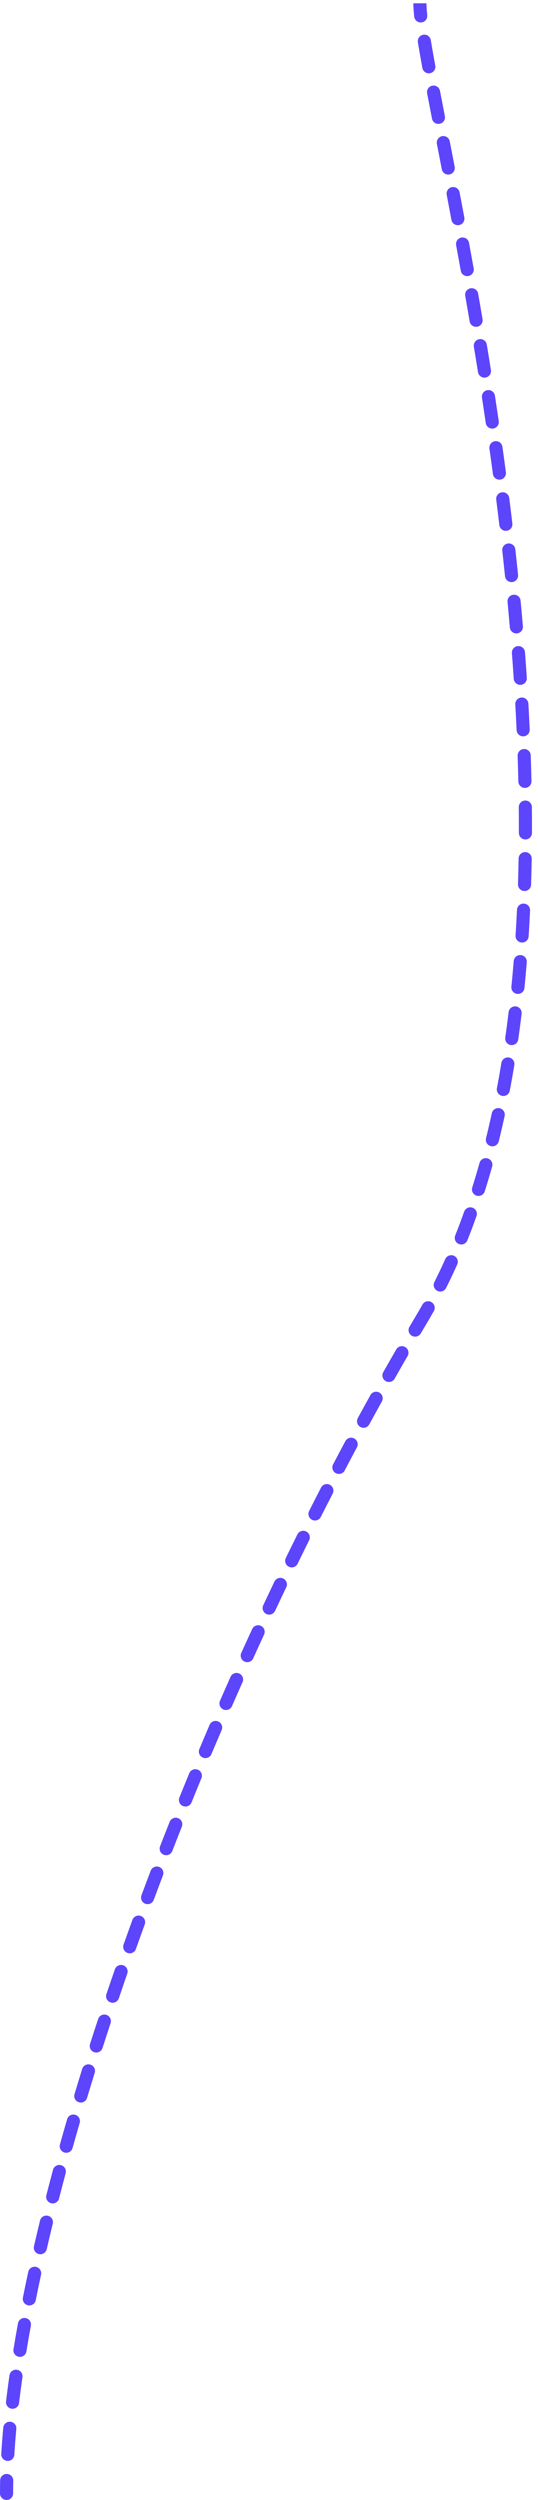 <?xml version="1.0" encoding="UTF-8"?> <svg xmlns="http://www.w3.org/2000/svg" width="82" height="381" viewBox="0 0 82 381" fill="none"><path d="M0 380C0 380.552 0.448 381 1 381C1.552 381 2 380.552 2 380L0 380ZM63.134 2.534C63.193 3.083 63.686 3.48 64.236 3.42C64.784 3.361 65.181 2.868 65.122 2.319L63.134 2.534ZM65.664 6.119C65.574 5.574 65.06 5.204 64.515 5.294C63.97 5.384 63.601 5.898 63.69 6.443L65.664 6.119ZM64.376 10.357C64.475 10.9 64.996 11.26 65.539 11.161C66.083 11.061 66.442 10.54 66.343 9.997L64.376 10.357ZM67.065 13.852C66.962 13.31 66.438 12.954 65.896 13.057C65.353 13.161 64.997 13.684 65.101 14.227L67.065 13.852ZM65.841 18.075C65.946 18.617 66.471 18.971 67.013 18.866C67.555 18.761 67.91 18.237 67.805 17.695L65.841 18.075ZM68.552 21.544C68.446 21.002 67.922 20.648 67.379 20.753C66.837 20.858 66.483 21.383 66.588 21.925L68.552 21.544ZM67.337 25.794C67.441 26.337 67.966 26.692 68.508 26.587C69.05 26.482 69.405 25.958 69.301 25.416L67.337 25.794ZM70.049 29.316C69.945 28.774 69.422 28.418 68.879 28.521C68.337 28.625 67.981 29.148 68.084 29.691L70.049 29.316ZM68.805 33.507C68.907 34.05 69.429 34.407 69.972 34.305C70.515 34.204 70.873 33.681 70.771 33.138L68.805 33.507ZM71.489 37.007C71.389 36.464 70.868 36.105 70.325 36.204C69.782 36.304 69.422 36.825 69.522 37.369L71.489 37.007ZM70.229 41.26C70.326 41.803 70.846 42.165 71.39 42.067C71.933 41.97 72.295 41.45 72.197 40.907L70.229 41.26ZM72.878 44.748C72.783 44.204 72.265 43.84 71.721 43.935C71.177 44.03 70.813 44.548 70.908 45.092L72.878 44.748ZM71.578 48.977C71.671 49.522 72.187 49.888 72.731 49.796C73.276 49.703 73.642 49.187 73.55 48.642L71.578 48.977ZM74.198 52.514C74.108 51.969 73.593 51.6 73.048 51.689C72.503 51.779 72.134 52.294 72.224 52.839L74.198 52.514ZM72.851 56.712C72.937 57.257 73.45 57.629 73.995 57.542C74.541 57.456 74.913 56.943 74.826 56.398L72.851 56.712ZM75.434 60.295C75.35 59.749 74.84 59.374 74.294 59.458C73.748 59.541 73.373 60.051 73.457 60.597L75.434 60.295ZM74.037 64.466C74.117 65.012 74.625 65.39 75.171 65.31C75.718 65.23 76.096 64.722 76.016 64.175L74.037 64.466ZM76.577 68.088C76.5 67.541 75.995 67.16 75.448 67.237C74.901 67.314 74.52 67.819 74.596 68.366L76.577 68.088ZM75.126 72.236C75.198 72.783 75.701 73.168 76.249 73.095C76.796 73.022 77.181 72.519 77.108 71.972L75.126 72.236ZM77.617 75.894C77.548 75.346 77.048 74.958 76.5 75.027C75.952 75.096 75.564 75.596 75.633 76.144L77.617 75.894ZM76.107 80.02C76.172 80.568 76.67 80.96 77.218 80.895C77.766 80.83 78.158 80.332 78.093 79.784L76.107 80.02ZM78.544 83.71C78.483 83.161 77.989 82.765 77.44 82.826C76.891 82.887 76.495 83.381 76.556 83.93L78.544 83.71ZM76.971 87.816C77.028 88.365 77.519 88.765 78.068 88.709C78.618 88.652 79.017 88.161 78.961 87.612L76.971 87.816ZM79.348 91.541C79.296 90.991 78.808 90.587 78.258 90.639C77.709 90.691 77.305 91.178 77.357 91.728L79.348 91.541ZM77.706 95.624C77.753 96.174 78.237 96.582 78.788 96.535C79.338 96.488 79.746 96.004 79.699 95.454L77.706 95.624ZM80.016 99.387C79.975 98.836 79.494 98.423 78.944 98.465C78.393 98.507 77.98 98.987 78.022 99.538L80.016 99.387ZM78.3 103.442C78.337 103.993 78.813 104.41 79.364 104.374C79.915 104.337 80.332 103.861 80.296 103.31L78.3 103.442ZM80.537 107.245C80.506 106.694 80.034 106.272 79.482 106.303C78.931 106.334 78.509 106.806 78.54 107.357L80.537 107.245ZM78.738 111.268C78.763 111.82 79.231 112.247 79.783 112.222C80.335 112.197 80.761 111.729 80.736 111.178L78.738 111.268ZM80.893 115.115C80.874 114.563 80.412 114.131 79.86 114.15C79.308 114.169 78.876 114.632 78.894 115.184L80.893 115.115ZM79.005 119.1C79.018 119.652 79.475 120.09 80.028 120.078C80.58 120.065 81.017 119.608 81.005 119.055L79.005 119.1ZM81.069 122.993C81.063 122.441 80.611 121.998 80.059 122.003C79.507 122.009 79.063 122.461 79.069 123.013L81.069 122.993ZM79.083 126.933C79.081 127.486 79.527 127.935 80.079 127.937C80.632 127.938 81.081 127.492 81.083 126.94L79.083 126.933ZM81.043 130.876C81.053 130.324 80.613 129.868 80.06 129.859C79.508 129.85 79.053 130.29 79.044 130.842L81.043 130.876ZM78.949 134.763C78.931 135.315 79.365 135.776 79.917 135.794C80.469 135.811 80.93 135.378 80.948 134.826L78.949 134.763ZM80.793 138.758C80.819 138.206 80.393 137.738 79.841 137.712C79.29 137.686 78.821 138.112 78.795 138.664L80.793 138.758ZM78.579 142.581C78.544 143.132 78.962 143.607 79.513 143.642C80.064 143.677 80.54 143.259 80.575 142.708L78.579 142.581ZM80.291 146.632C80.336 146.082 79.926 145.599 79.375 145.555C78.825 145.51 78.342 145.92 78.297 146.47L80.291 146.632ZM77.944 150.377C77.889 150.927 78.29 151.417 78.84 151.472C79.389 151.527 79.879 151.126 79.934 150.576L77.944 150.377ZM79.504 154.489C79.57 153.941 79.179 153.443 78.63 153.377C78.082 153.311 77.584 153.702 77.518 154.251L79.504 154.489ZM77.01 158.138C76.933 158.685 77.313 159.191 77.86 159.268C78.407 159.346 78.913 158.965 78.99 158.418L77.01 158.138ZM78.394 162.313C78.484 161.769 78.115 161.254 77.57 161.164C77.025 161.074 76.51 161.443 76.42 161.988L78.394 162.313ZM75.737 165.843C75.634 166.385 75.99 166.909 76.532 167.012C77.075 167.115 77.599 166.759 77.702 166.216L75.737 165.843ZM76.914 170.084C77.032 169.545 76.689 169.012 76.15 168.895C75.61 168.778 75.077 169.12 74.96 169.66L76.914 170.084ZM74.078 173.465C73.945 174.001 74.272 174.543 74.809 174.675C75.345 174.808 75.887 174.48 76.019 173.944L74.078 173.465ZM75.013 177.772C75.161 177.24 74.851 176.688 74.319 176.539C73.787 176.391 73.235 176.701 73.087 177.233L75.013 177.772ZM71.979 180.965C71.813 181.492 72.105 182.053 72.632 182.219C73.159 182.385 73.72 182.093 73.886 181.566L71.979 180.965ZM72.627 185.331C72.812 184.81 72.54 184.239 72.019 184.054C71.498 183.87 70.927 184.142 70.742 184.663L72.627 185.331ZM69.38 188.291C69.175 188.805 69.426 189.386 69.939 189.59C70.452 189.794 71.034 189.544 71.238 189.03L69.38 188.291ZM69.691 192.702C69.916 192.197 69.689 191.606 69.185 191.381C68.681 191.156 68.089 191.382 67.864 191.887L69.691 192.702ZM66.209 195.387C65.962 195.881 66.162 196.482 66.656 196.729C67.15 196.976 67.75 196.776 67.998 196.282L66.209 195.387ZM66.131 199.801C66.401 199.32 66.23 198.71 65.749 198.439C65.267 198.169 64.658 198.34 64.387 198.821L66.131 199.801ZM62.408 202.202C62.128 202.678 62.286 203.291 62.762 203.571C63.238 203.851 63.851 203.693 64.132 203.217L62.408 202.202ZM62.125 206.659C62.401 206.18 62.237 205.569 61.758 205.293C61.28 205.017 60.669 205.181 60.392 205.659L62.125 206.659ZM58.412 209.125C58.14 209.606 58.309 210.216 58.79 210.488C59.271 210.76 59.881 210.591 60.153 210.11L58.412 209.125ZM58.206 213.587C58.474 213.104 58.299 212.495 57.816 212.227C57.333 211.959 56.724 212.134 56.457 212.617L58.206 213.587ZM54.534 216.117C54.27 216.602 54.449 217.21 54.934 217.474C55.42 217.738 56.027 217.558 56.291 217.073L54.534 216.117ZM54.402 220.578C54.662 220.091 54.478 219.485 53.991 219.225C53.504 218.965 52.898 219.149 52.638 219.636L54.402 220.578ZM50.769 223.171C50.513 223.66 50.702 224.264 51.191 224.521C51.68 224.777 52.284 224.588 52.541 224.099L50.769 223.171ZM50.708 227.631C50.961 227.139 50.767 226.536 50.276 226.284C49.785 226.031 49.182 226.225 48.929 226.716L50.708 227.631ZM47.114 230.279C46.865 230.772 47.063 231.374 47.556 231.622C48.049 231.871 48.651 231.673 48.9 231.18L47.114 230.279ZM47.119 234.739C47.365 234.245 47.162 233.645 46.667 233.399C46.173 233.154 45.573 233.356 45.328 233.851L47.119 234.739ZM43.566 237.439C43.324 237.935 43.531 238.534 44.027 238.775C44.524 239.017 45.122 238.811 45.364 238.314L43.566 237.439ZM43.634 241.9C43.873 241.402 43.662 240.805 43.163 240.567C42.665 240.329 42.068 240.539 41.83 241.038L43.634 241.9ZM40.119 244.649C39.885 245.149 40.1 245.745 40.6 245.979C41.1 246.214 41.695 245.999 41.93 245.499L40.119 244.649ZM40.251 249.109C40.482 248.607 40.263 248.013 39.761 247.782C39.26 247.551 38.666 247.77 38.435 248.272L40.251 249.109ZM36.774 251.907C36.547 252.41 36.77 253.003 37.273 253.23C37.776 253.458 38.369 253.235 38.596 252.732L36.774 251.907ZM36.967 256.364C37.191 255.86 36.964 255.269 36.459 255.045C35.955 254.82 35.364 255.048 35.139 255.552L36.967 256.364ZM33.529 259.209C33.309 259.716 33.54 260.305 34.046 260.526C34.553 260.747 35.142 260.515 35.363 260.009L33.529 259.209ZM33.783 263.665C34 263.157 33.765 262.57 33.257 262.352C32.749 262.135 32.161 262.37 31.944 262.878L33.783 263.665ZM30.385 266.554C30.172 267.063 30.411 267.649 30.92 267.863C31.429 268.077 32.015 267.837 32.229 267.328L30.385 266.554ZM30.698 271.008C30.909 270.498 30.665 269.913 30.155 269.703C29.644 269.492 29.059 269.736 28.849 270.246L30.698 271.008ZM27.341 273.943C27.134 274.455 27.381 275.038 27.893 275.245C28.406 275.452 28.988 275.204 29.195 274.692L27.341 273.943ZM27.716 278.391C27.919 277.878 27.668 277.297 27.154 277.094C26.64 276.89 26.059 277.142 25.856 277.655L27.716 278.391ZM24.398 281.376C24.198 281.891 24.453 282.47 24.968 282.67C25.483 282.87 26.063 282.614 26.262 282.099L24.398 281.376ZM24.837 285.812C25.033 285.296 24.774 284.718 24.258 284.522C23.741 284.326 23.164 284.586 22.968 285.102L24.837 285.812ZM21.56 288.849C21.368 289.366 21.631 289.942 22.149 290.134C22.667 290.327 23.242 290.063 23.435 289.545L21.56 288.849ZM22.064 293.278C22.252 292.759 21.984 292.185 21.465 291.997C20.946 291.808 20.372 292.076 20.184 292.595L22.064 293.278ZM18.832 296.359C18.648 296.879 18.92 297.451 19.44 297.635C19.961 297.82 20.532 297.548 20.717 297.027L18.832 296.359ZM19.399 300.787C19.58 300.265 19.303 299.696 18.782 299.515C18.26 299.334 17.69 299.611 17.509 300.133L19.399 300.787ZM16.22 303.903C16.044 304.427 16.325 304.994 16.848 305.17C17.371 305.347 17.939 305.066 18.115 304.543L16.22 303.903ZM16.854 308.331C17.026 307.806 16.741 307.241 16.216 307.069C15.691 306.896 15.126 307.182 14.954 307.707L16.854 308.331ZM13.722 311.508C13.554 312.034 13.845 312.597 14.371 312.765C14.897 312.933 15.46 312.642 15.628 312.116L13.722 311.508ZM14.436 315.905C14.599 315.378 14.304 314.818 13.777 314.654C13.249 314.491 12.689 314.786 12.525 315.314L14.436 315.905ZM11.357 319.148C11.198 319.677 11.498 320.235 12.027 320.393C12.556 320.552 13.114 320.252 13.272 319.723L11.357 319.148ZM12.148 323.537C12.302 323.006 11.996 322.451 11.466 322.298C10.935 322.144 10.38 322.45 10.227 322.98L12.148 323.537ZM9.136 326.818C8.987 327.35 9.298 327.902 9.83 328.05C10.362 328.198 10.914 327.887 11.062 327.355L9.136 326.818ZM10.01 331.205C10.153 330.671 9.836 330.123 9.302 329.98C8.769 329.837 8.221 330.154 8.078 330.688L10.01 331.205ZM7.065 334.556C6.928 335.091 7.251 335.636 7.786 335.773C8.321 335.91 8.866 335.587 9.003 335.052L7.065 334.556ZM8.043 338.896C8.174 338.359 7.845 337.818 7.308 337.688C6.771 337.557 6.23 337.886 6.1 338.423L8.043 338.896ZM5.175 342.329C5.052 342.867 5.388 343.404 5.926 343.528C6.464 343.651 7.001 343.315 7.125 342.777L5.175 342.329ZM6.259 346.663C6.375 346.123 6.032 345.591 5.492 345.475C4.952 345.359 4.42 345.702 4.304 346.242L6.259 346.663ZM3.491 350.158C3.382 350.7 3.734 351.226 4.275 351.335C4.817 351.443 5.344 351.092 5.452 350.55L3.491 350.158ZM4.707 354.438C4.807 353.895 4.447 353.374 3.903 353.275C3.36 353.175 2.839 353.535 2.74 354.079L4.707 354.438ZM2.054 358.031C1.964 358.576 2.334 359.09 2.879 359.18C3.424 359.269 3.938 358.9 4.027 358.355L2.054 358.031ZM3.423 362.286C3.501 361.74 3.122 361.233 2.575 361.155C2.028 361.077 1.521 361.457 1.443 362.003L3.423 362.286ZM0.92 365.986C0.855 366.534 1.246 367.032 1.795 367.097C2.343 367.163 2.841 366.771 2.906 366.223L0.92 365.986ZM2.488 370.164C2.539 369.614 2.134 369.127 1.584 369.076C1.034 369.026 0.547 369.43 0.497 369.98L2.488 370.164ZM0.19 373.989C0.157 374.541 0.577 375.014 1.128 375.048C1.679 375.081 2.153 374.661 2.186 374.109L0.19 373.989ZM2.022 378.057C2.034 377.505 1.596 377.047 1.044 377.035C0.492 377.023 0.034 377.461 0.022 378.013L2.022 378.057ZM63 0.5C63 1.059 63.048 1.744 63.134 2.534L65.122 2.319C65.04 1.561 65 0.957 65 0.5L63 0.5ZM63.69 6.443C63.884 7.621 64.114 8.929 64.376 10.357L66.343 9.997C66.083 8.576 65.855 7.281 65.664 6.119L63.69 6.443ZM65.101 14.227C65.333 15.446 65.581 16.73 65.841 18.075L67.805 17.695C67.545 16.351 67.297 15.069 67.065 13.852L65.101 14.227ZM66.588 21.925C66.83 23.173 67.08 24.464 67.337 25.794L69.301 25.416C69.044 24.084 68.794 22.793 68.552 21.544L66.588 21.925ZM68.084 29.691C68.321 30.934 68.561 32.206 68.805 33.507L70.771 33.138C70.527 31.836 70.286 30.561 70.049 29.316L68.084 29.691ZM69.522 37.369C69.756 38.643 69.992 39.94 70.229 41.26L72.197 40.907C71.96 39.584 71.724 38.284 71.489 37.007L69.522 37.369ZM70.908 45.092C71.132 46.37 71.355 47.665 71.578 48.977L73.55 48.642C73.326 47.327 73.102 46.028 72.878 44.748L70.908 45.092ZM72.224 52.839C72.434 54.115 72.643 55.407 72.851 56.712L74.826 56.398C74.618 55.089 74.408 53.794 74.198 52.514L72.224 52.839ZM73.457 60.597C73.652 61.876 73.846 63.166 74.037 64.466L76.016 64.175C75.824 62.871 75.63 61.577 75.434 60.295L73.457 60.597ZM74.596 68.366C74.776 69.647 74.952 70.937 75.126 72.236L77.108 71.972C76.934 70.668 76.757 69.374 76.577 68.088L74.596 68.366ZM75.633 76.144C75.795 77.429 75.953 78.721 76.107 80.02L78.093 79.784C77.939 78.48 77.78 77.183 77.617 75.894L75.633 76.144ZM76.556 83.93C76.699 85.22 76.838 86.516 76.971 87.816L78.961 87.612C78.827 86.306 78.688 85.005 78.544 83.71L76.556 83.93ZM77.357 91.728C77.478 93.023 77.595 94.322 77.706 95.624L79.699 95.454C79.588 94.146 79.47 92.841 79.348 91.541L77.357 91.728ZM78.022 99.538C78.121 100.837 78.214 102.138 78.3 103.442L80.296 103.31C80.209 102 80.116 100.692 80.016 99.387L78.022 99.538ZM78.54 107.357C78.613 108.66 78.679 109.964 78.738 111.268L80.736 111.178C80.677 109.866 80.61 108.555 80.537 107.245L78.54 107.357ZM78.894 115.184C78.939 116.489 78.976 117.795 79.005 119.1L81.005 119.055C80.975 117.742 80.938 116.429 80.893 115.115L78.894 115.184ZM79.069 123.013C79.082 124.321 79.087 125.628 79.083 126.933L81.083 126.94C81.087 125.626 81.082 124.31 81.069 122.993L79.069 123.013ZM79.044 130.842C79.021 132.152 78.99 133.459 78.949 134.763L80.948 134.826C80.989 133.512 81.021 132.195 81.043 130.876L79.044 130.842ZM78.795 138.664C78.734 139.974 78.662 141.28 78.579 142.581L80.575 142.708C80.658 141.395 80.731 140.079 80.793 138.758L78.795 138.664ZM78.297 146.47C78.191 147.779 78.074 149.081 77.944 150.377L79.934 150.576C80.065 149.267 80.184 147.953 80.291 146.632L78.297 146.47ZM77.518 154.251C77.362 155.554 77.192 156.85 77.01 158.138L78.99 158.418C79.175 157.116 79.346 155.806 79.504 154.489L77.518 154.251ZM76.42 161.988C76.207 163.283 75.979 164.568 75.737 165.843L77.702 166.216C77.947 164.925 78.178 163.624 78.394 162.313L76.42 161.988ZM74.96 169.66C74.682 170.94 74.388 172.208 74.078 173.465L76.019 173.944C76.334 172.669 76.632 171.382 76.914 170.084L74.96 169.66ZM73.087 177.233C72.735 178.491 72.366 179.736 71.979 180.965L73.886 181.566C74.28 180.315 74.656 179.05 75.013 177.772L73.087 177.233ZM70.742 184.663C70.308 185.889 69.854 187.099 69.38 188.291L71.238 189.03C71.722 187.814 72.185 186.58 72.627 185.331L70.742 184.663ZM67.864 191.887C67.334 193.073 66.783 194.24 66.209 195.387L67.998 196.282C68.585 195.108 69.149 193.915 69.691 192.702L67.864 191.887ZM64.387 198.821C64.072 199.383 63.75 199.938 63.423 200.488L65.141 201.512C65.478 200.947 65.807 200.377 66.131 199.801L64.387 198.821ZM63.423 200.488C63.084 201.058 62.746 201.629 62.408 202.202L64.132 203.217C64.467 202.647 64.804 202.078 65.141 201.512L63.423 200.488ZM60.392 205.659C59.729 206.808 59.069 207.964 58.412 209.125L60.153 210.11C60.807 208.954 61.464 207.803 62.125 206.659L60.392 205.659ZM56.457 212.617C55.812 213.778 55.171 214.945 54.534 216.117L56.291 217.073C56.926 215.906 57.564 214.744 58.206 213.587L56.457 212.617ZM52.638 219.636C52.011 220.81 51.388 221.988 50.769 223.171L52.541 224.099C53.158 222.921 53.778 221.747 54.402 220.578L52.638 219.636ZM48.929 226.716C48.321 227.9 47.715 229.088 47.114 230.279L48.9 231.18C49.499 229.993 50.102 228.81 50.708 227.631L48.929 226.716ZM45.328 233.851C44.736 235.044 44.149 236.24 43.566 237.439L45.364 238.314C45.945 237.12 46.53 235.928 47.119 234.739L45.328 233.851ZM41.83 241.038C41.255 242.239 40.685 243.443 40.119 244.649L41.93 245.499C42.494 244.297 43.062 243.098 43.634 241.9L41.83 241.038ZM38.435 248.272C37.877 249.482 37.323 250.694 36.774 251.907L38.596 252.732C39.143 251.523 39.695 250.315 40.251 249.109L38.435 248.272ZM35.139 255.552C34.598 256.771 34.061 257.99 33.529 259.209L35.363 260.009C35.893 258.794 36.428 257.579 36.967 256.364L35.139 255.552ZM31.944 262.878C31.42 264.103 30.9 265.329 30.385 266.554L32.229 267.328C32.742 266.107 33.26 264.886 33.783 263.665L31.944 262.878ZM28.849 270.246C28.341 271.479 27.838 272.712 27.341 273.943L29.195 274.692C29.691 273.465 30.192 272.237 30.698 271.008L28.849 270.246ZM25.856 277.655C25.364 278.897 24.878 280.138 24.398 281.376L26.262 282.099C26.741 280.865 27.226 279.629 27.716 278.391L25.856 277.655ZM22.968 285.102C22.492 286.353 22.023 287.602 21.56 288.849L23.435 289.545C23.896 288.304 24.364 287.059 24.837 285.812L22.968 285.102ZM20.184 292.595C19.727 293.853 19.276 295.108 18.832 296.359L20.717 297.027C21.159 295.781 21.608 294.531 22.064 293.278L20.184 292.595ZM17.509 300.133C17.073 301.394 16.643 302.651 16.22 303.903L18.115 304.543C18.536 303.295 18.964 302.043 19.399 300.787L17.509 300.133ZM14.954 307.707C14.536 308.979 14.125 310.247 13.722 311.508L15.628 312.116C16.029 310.86 16.438 309.598 16.854 308.331L14.954 307.707ZM12.525 315.314C12.127 316.599 11.738 317.877 11.357 319.148L13.272 319.723C13.652 318.457 14.04 317.185 14.436 315.905L12.525 315.314ZM10.227 322.98C9.854 324.268 9.49 325.547 9.136 326.818L11.062 327.355C11.415 326.091 11.777 324.818 12.148 323.537L10.227 322.98ZM8.078 330.688C7.73 331.987 7.392 333.277 7.065 334.556L9.003 335.052C9.328 333.78 9.664 332.497 10.01 331.205L8.078 330.688ZM6.1 338.423C5.78 339.737 5.472 341.04 5.175 342.329L7.125 342.777C7.419 341.496 7.725 340.202 8.043 338.896L6.1 338.423ZM4.304 346.242C4.02 347.562 3.748 348.868 3.491 350.158L5.452 350.55C5.708 349.27 5.977 347.974 6.259 346.663L4.304 346.242ZM2.74 354.079C2.496 355.415 2.267 356.733 2.054 358.031L4.027 358.355C4.238 357.069 4.465 355.763 4.707 354.438L2.74 354.079ZM1.443 362.003C1.25 363.355 1.075 364.683 0.92 365.986L2.906 366.223C3.059 364.936 3.232 363.623 3.423 362.286L1.443 362.003ZM0.497 369.98C0.371 371.348 0.268 372.685 0.19 373.989L2.186 374.109C2.263 372.828 2.364 371.512 2.488 370.164L0.497 369.98ZM0.022 378.013C0.008 378.686 0 379.348 0 380L2 380C2 379.363 2.007 378.715 2.022 378.057L0.022 378.013Z" fill="#5D45FC"></path></svg> 